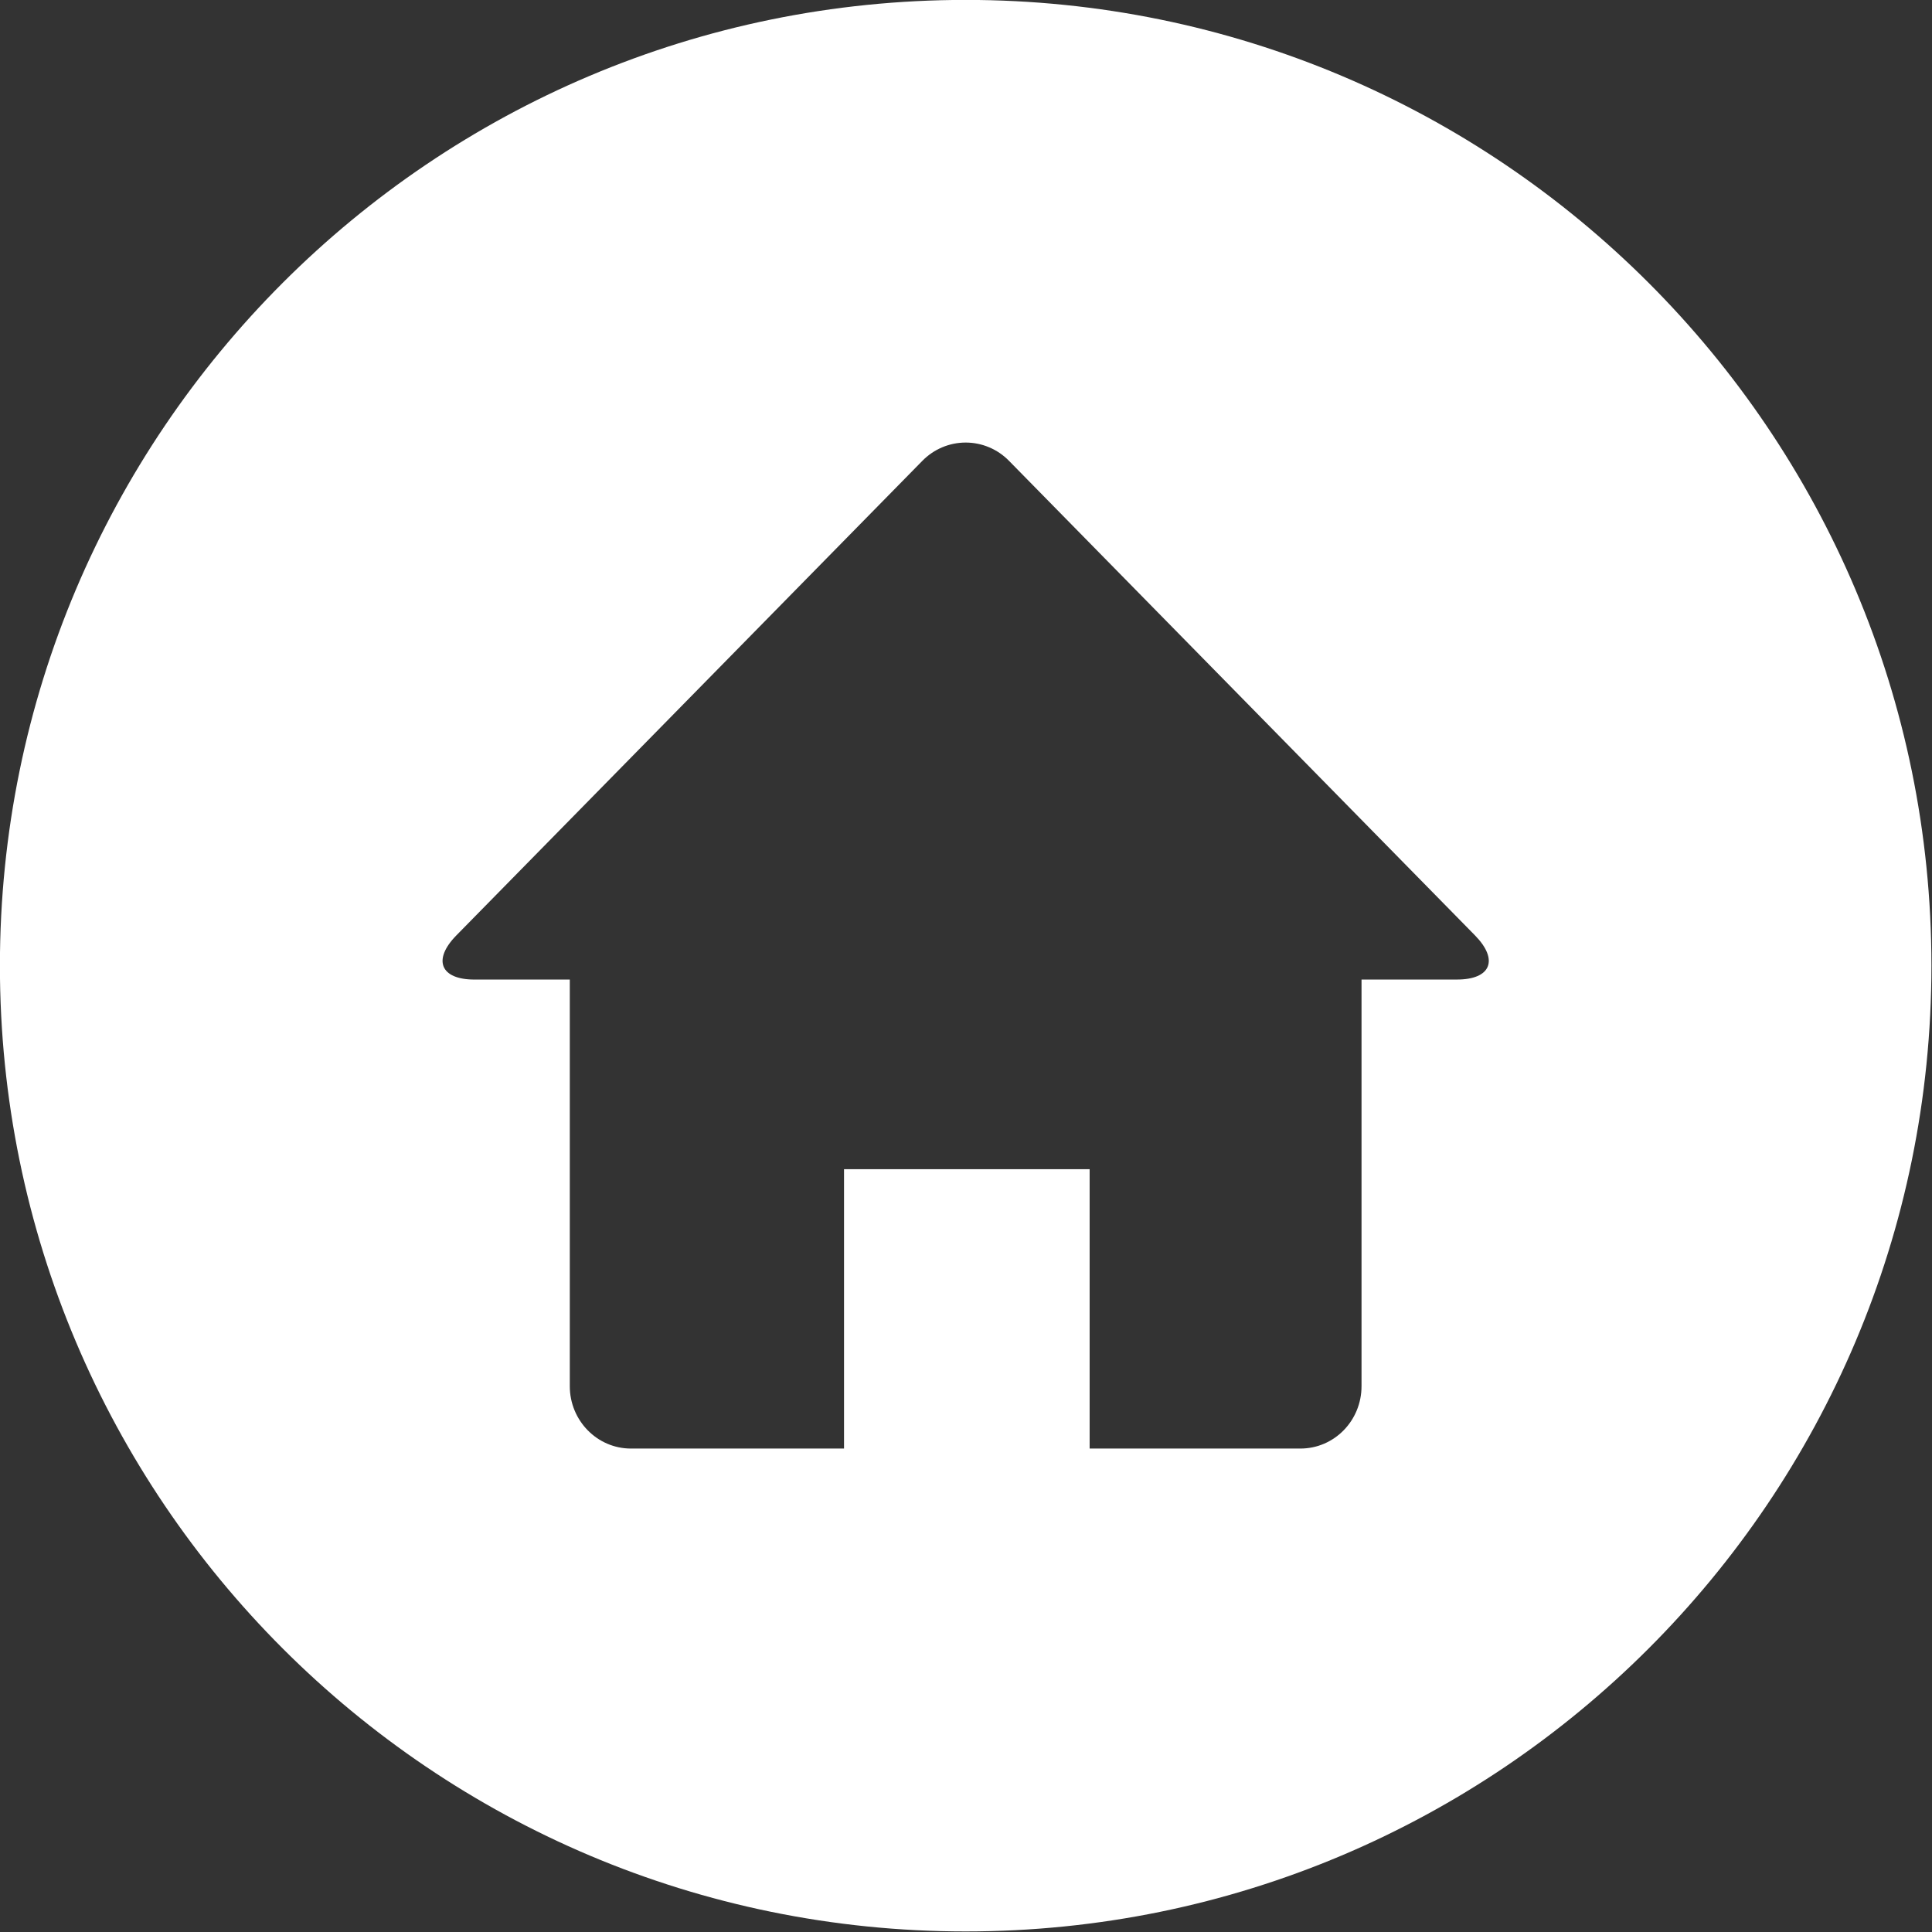 <svg width="22" height="22" xmlns="http://www.w3.org/2000/svg" viewBox="0 0 256 256" version="1.1" xmlns:xlink="http://www.w3.org/1999/xlink" style="font-size: 32px; color: rgb(255, 255, 255);">
    <rect x="0" y="0" width="256" height="256" fill="#333333" stroke="none"/>
    <!-- Generator: Sketch 49 (51002) - http://www.bohemiancoding.com/sketch -->
    <title style="fill: rgb(255, 255, 255);">首页@256px</title>
    <desc style="fill: rgb(255, 255, 255);">Created with Sketch.</desc>
    <defs style="fill: rgb(255, 255, 255);"></defs>
    <g transform="matrix(1.333,0,0,1.333,-42.667,-42.667)" style="fill: rgb(255, 255, 255);">
        <g stroke="none" fill="none" fill-rule="evenodd" id="Page-1" stroke-width="1" style="fill: rgb(255, 255, 255);">
            <g fill="#868686" id="首页" transform="translate(32, 32)" style="fill: rgb(255, 255, 255);">
                <path id="Combined-Shape" d="M96,192 C42.981,192 0,149.019 0,96 C0,42.981 42.981,0 96,0 C149.019,0 192,42.981 192,96 C192,149.019 149.019,192 96,192 Z M83.903,144 L83.908,144 L83.908,116.232 L108.322,116.232 L108.322,144 L129.273,144 C132.635,144 135.349,141.228 135.349,137.802 L135.349,97.378 L144.833,97.378 C148.22,97.378 149.007,95.413 146.626,92.988 L100.312,45.821 C99.174,44.656 97.622,44 96.001,44 C94.381,44 92.828,44.656 91.69,45.821 L45.372,92.99 C42.985,95.423 43.795,97.38 47.165,97.38 L56.648,97.38 L56.648,137.8 C56.648,141.22 59.369,144 62.725,144 L83.903,144 Z" style="fill: rgb(255, 255, 255);"></path>
            </g>
        </g>
    </g>
</svg>